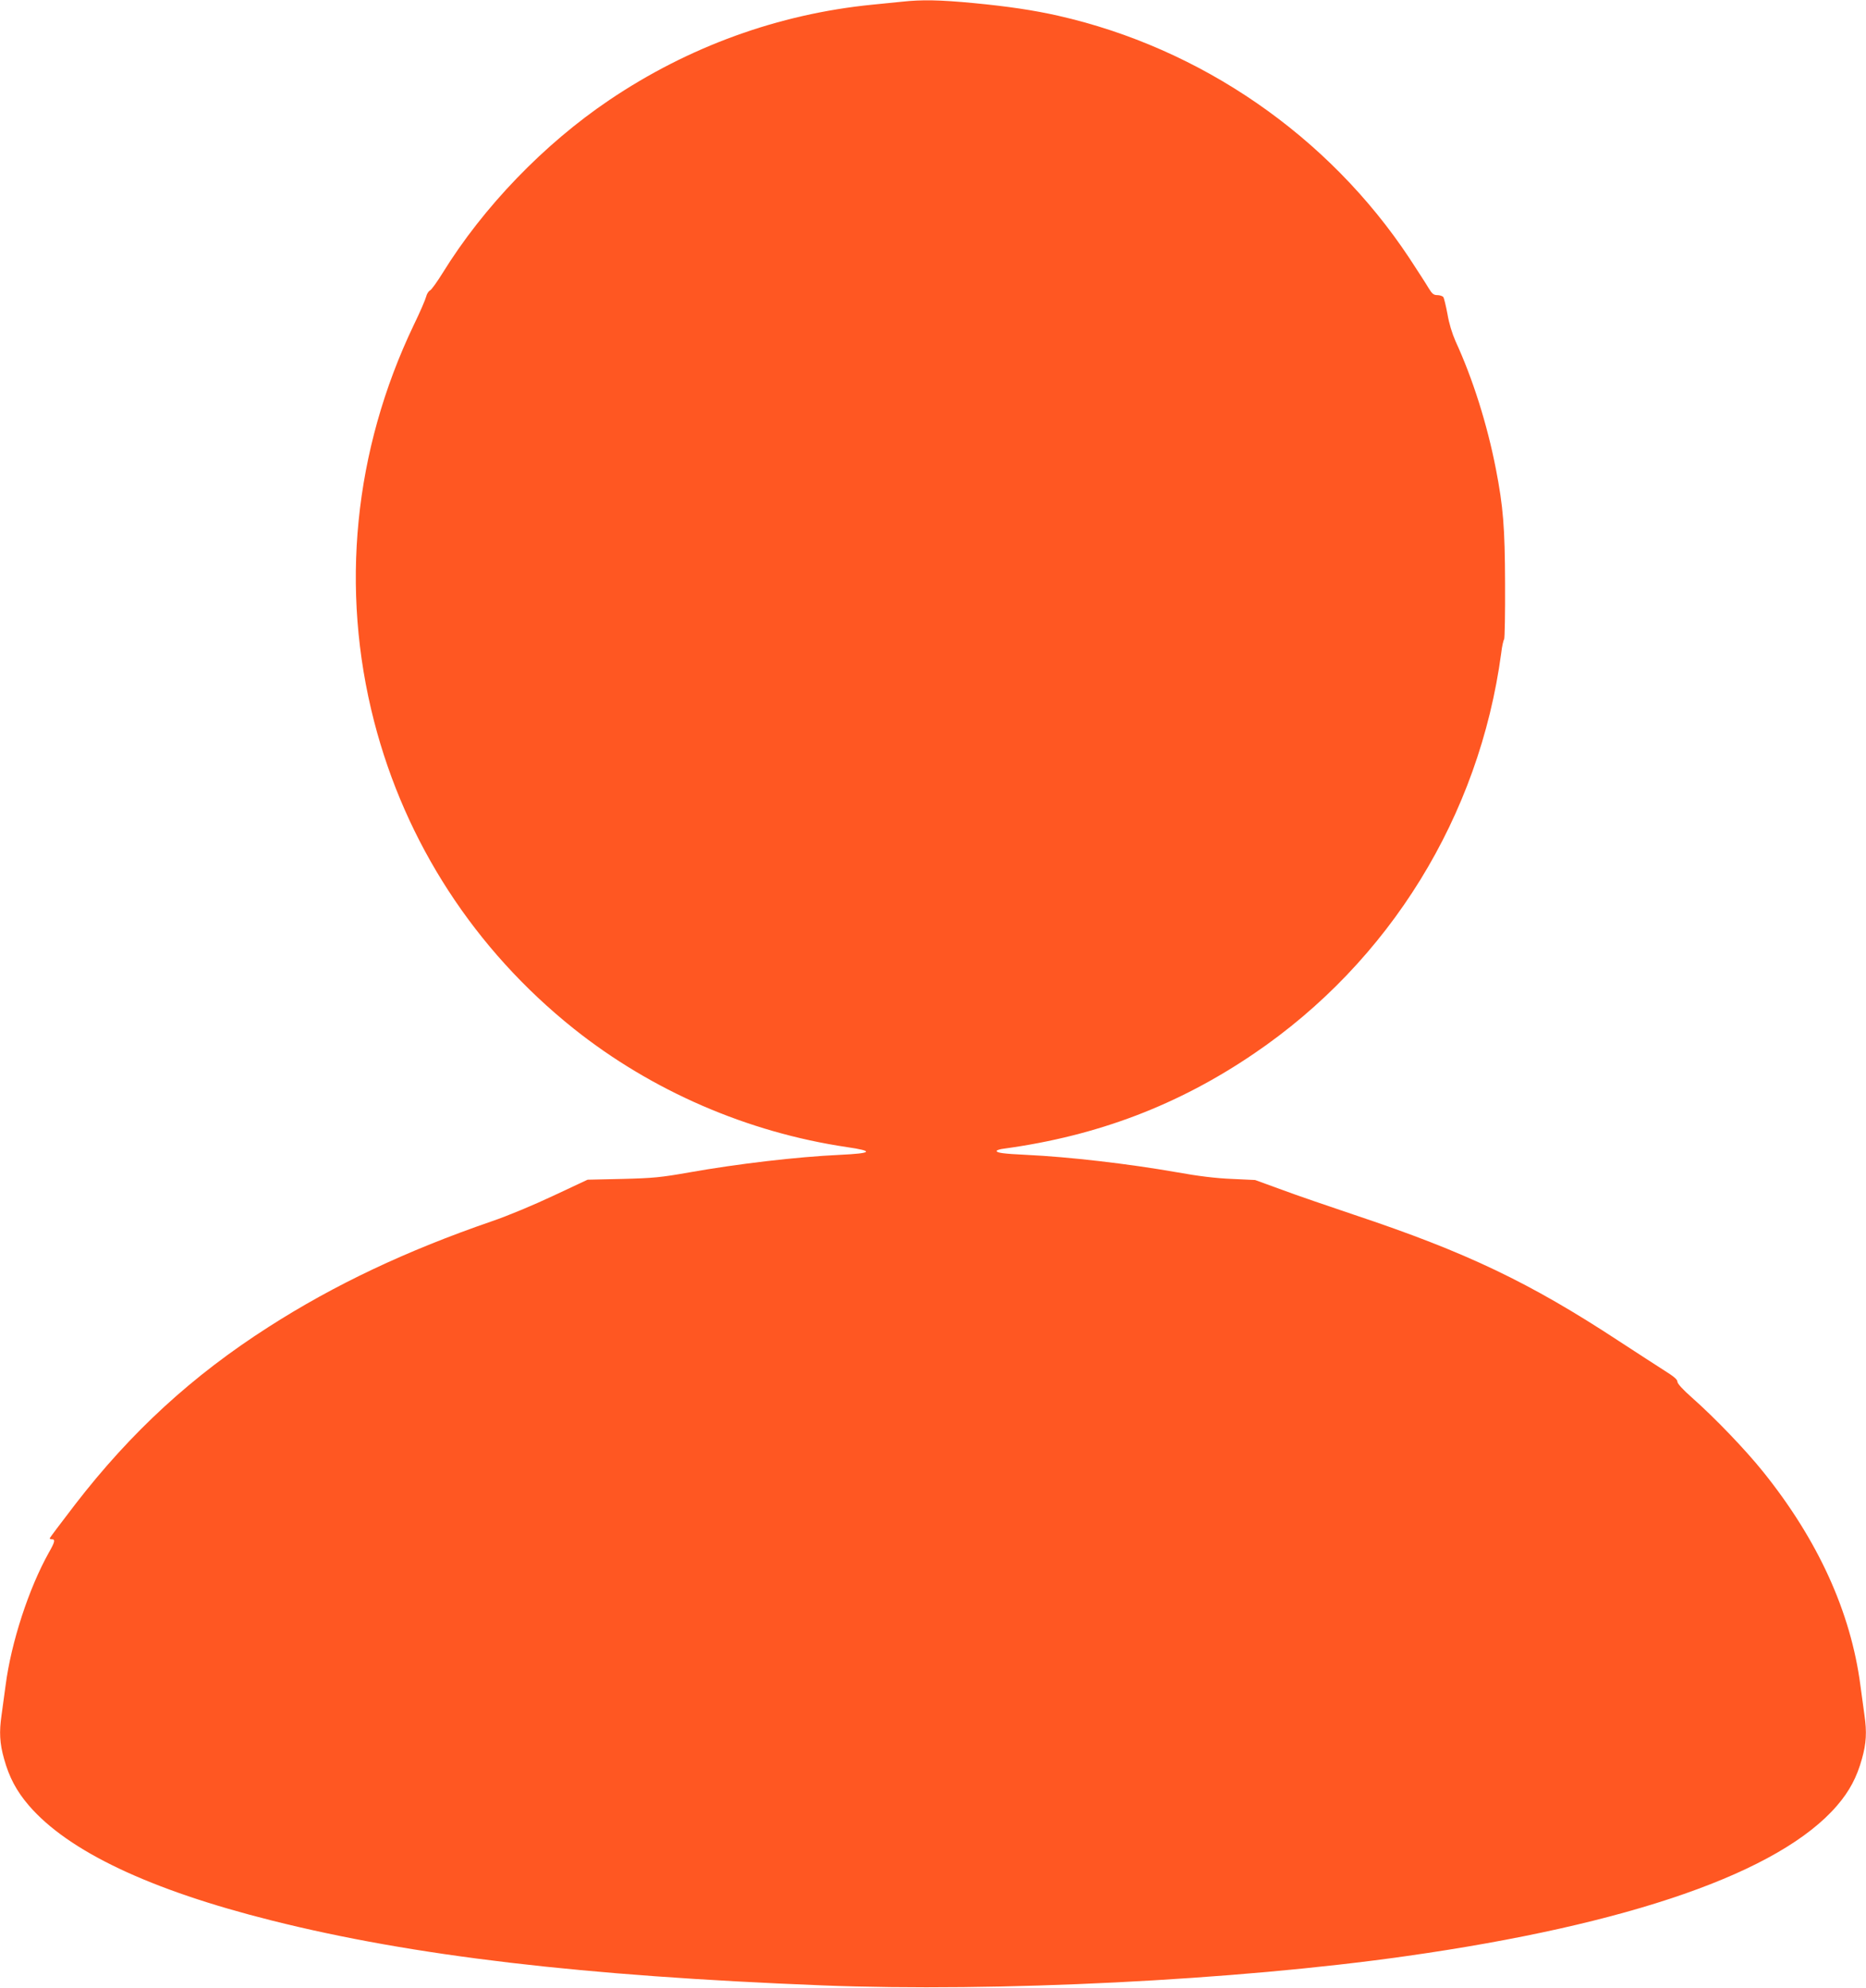 <?xml version="1.0" standalone="no"?>
<!DOCTYPE svg PUBLIC "-//W3C//DTD SVG 20010904//EN"
 "http://www.w3.org/TR/2001/REC-SVG-20010904/DTD/svg10.dtd">
<svg version="1.0" xmlns="http://www.w3.org/2000/svg"
 width="1202pt" height="1280pt" viewBox="0 0 1202 1280"
 preserveAspectRatio="xMidYMid meet">
<g transform="translate(0,1280) scale(0.1,-0.1)"
fill="#ff5722" stroke="none">
<path d="M5810 12789 c-41 -4 -127 -13 -190 -19 -606 -60 -1185 -270 -1695
-614 -420 -283 -811 -688 -1074 -1114 -35 -56 -71 -107 -81 -112 -10 -5 -21
-23 -25 -40 -4 -17 -39 -99 -80 -183 -386 -807 -475 -1699 -255 -2552 202
-782 649 -1469 1285 -1977 503 -401 1119 -668 1760 -763 178 -26 165 -40 -45
-50 -279 -13 -660 -58 -970 -113 -182 -32 -230 -37 -430 -42 l-225 -5 -220
-103 c-125 -59 -295 -130 -395 -164 -552 -190 -1014 -408 -1440 -681 -491
-314 -885 -675 -1247 -1144 -89 -116 -163 -214 -163 -217 0 -3 7 -6 15 -6 22
0 19 -17 -20 -85 -130 -232 -243 -579 -279 -856 -9 -68 -21 -154 -26 -191 -16
-109 -12 -182 16 -281 33 -119 80 -208 160 -301 253 -294 779 -544 1567 -741
909 -228 1998 -356 3542 -417 1126 -44 2661 32 3760 188 1445 204 2411 541
2779 970 80 93 127 182 160 301 28 99 32 172 16 281 -5 37 -17 123 -26 191
-62 473 -273 936 -627 1376 -115 143 -310 346 -457 476 -59 52 -95 91 -95 104
0 14 -24 34 -80 69 -44 28 -177 114 -295 191 -576 378 -984 573 -1707 814
-164 55 -374 127 -468 162 l-170 62 -150 7 c-101 4 -217 18 -355 43 -314 55
-695 99 -970 112 -147 7 -190 13 -190 25 0 5 21 12 48 15 601 82 1122 280
1610 612 873 592 1451 1529 1592 2577 5 44 14 84 19 90 4 6 7 169 6 361 -1
359 -12 493 -59 735 -56 288 -149 582 -260 823 -22 50 -42 115 -52 175 -10 53
-22 103 -27 110 -5 6 -23 12 -38 12 -24 0 -34 8 -57 46 -15 26 -71 112 -124
193 -521 786 -1342 1352 -2263 1560 -155 35 -322 60 -542 81 -221 21 -335 23
-463 9z"/>
</g>
</svg>
